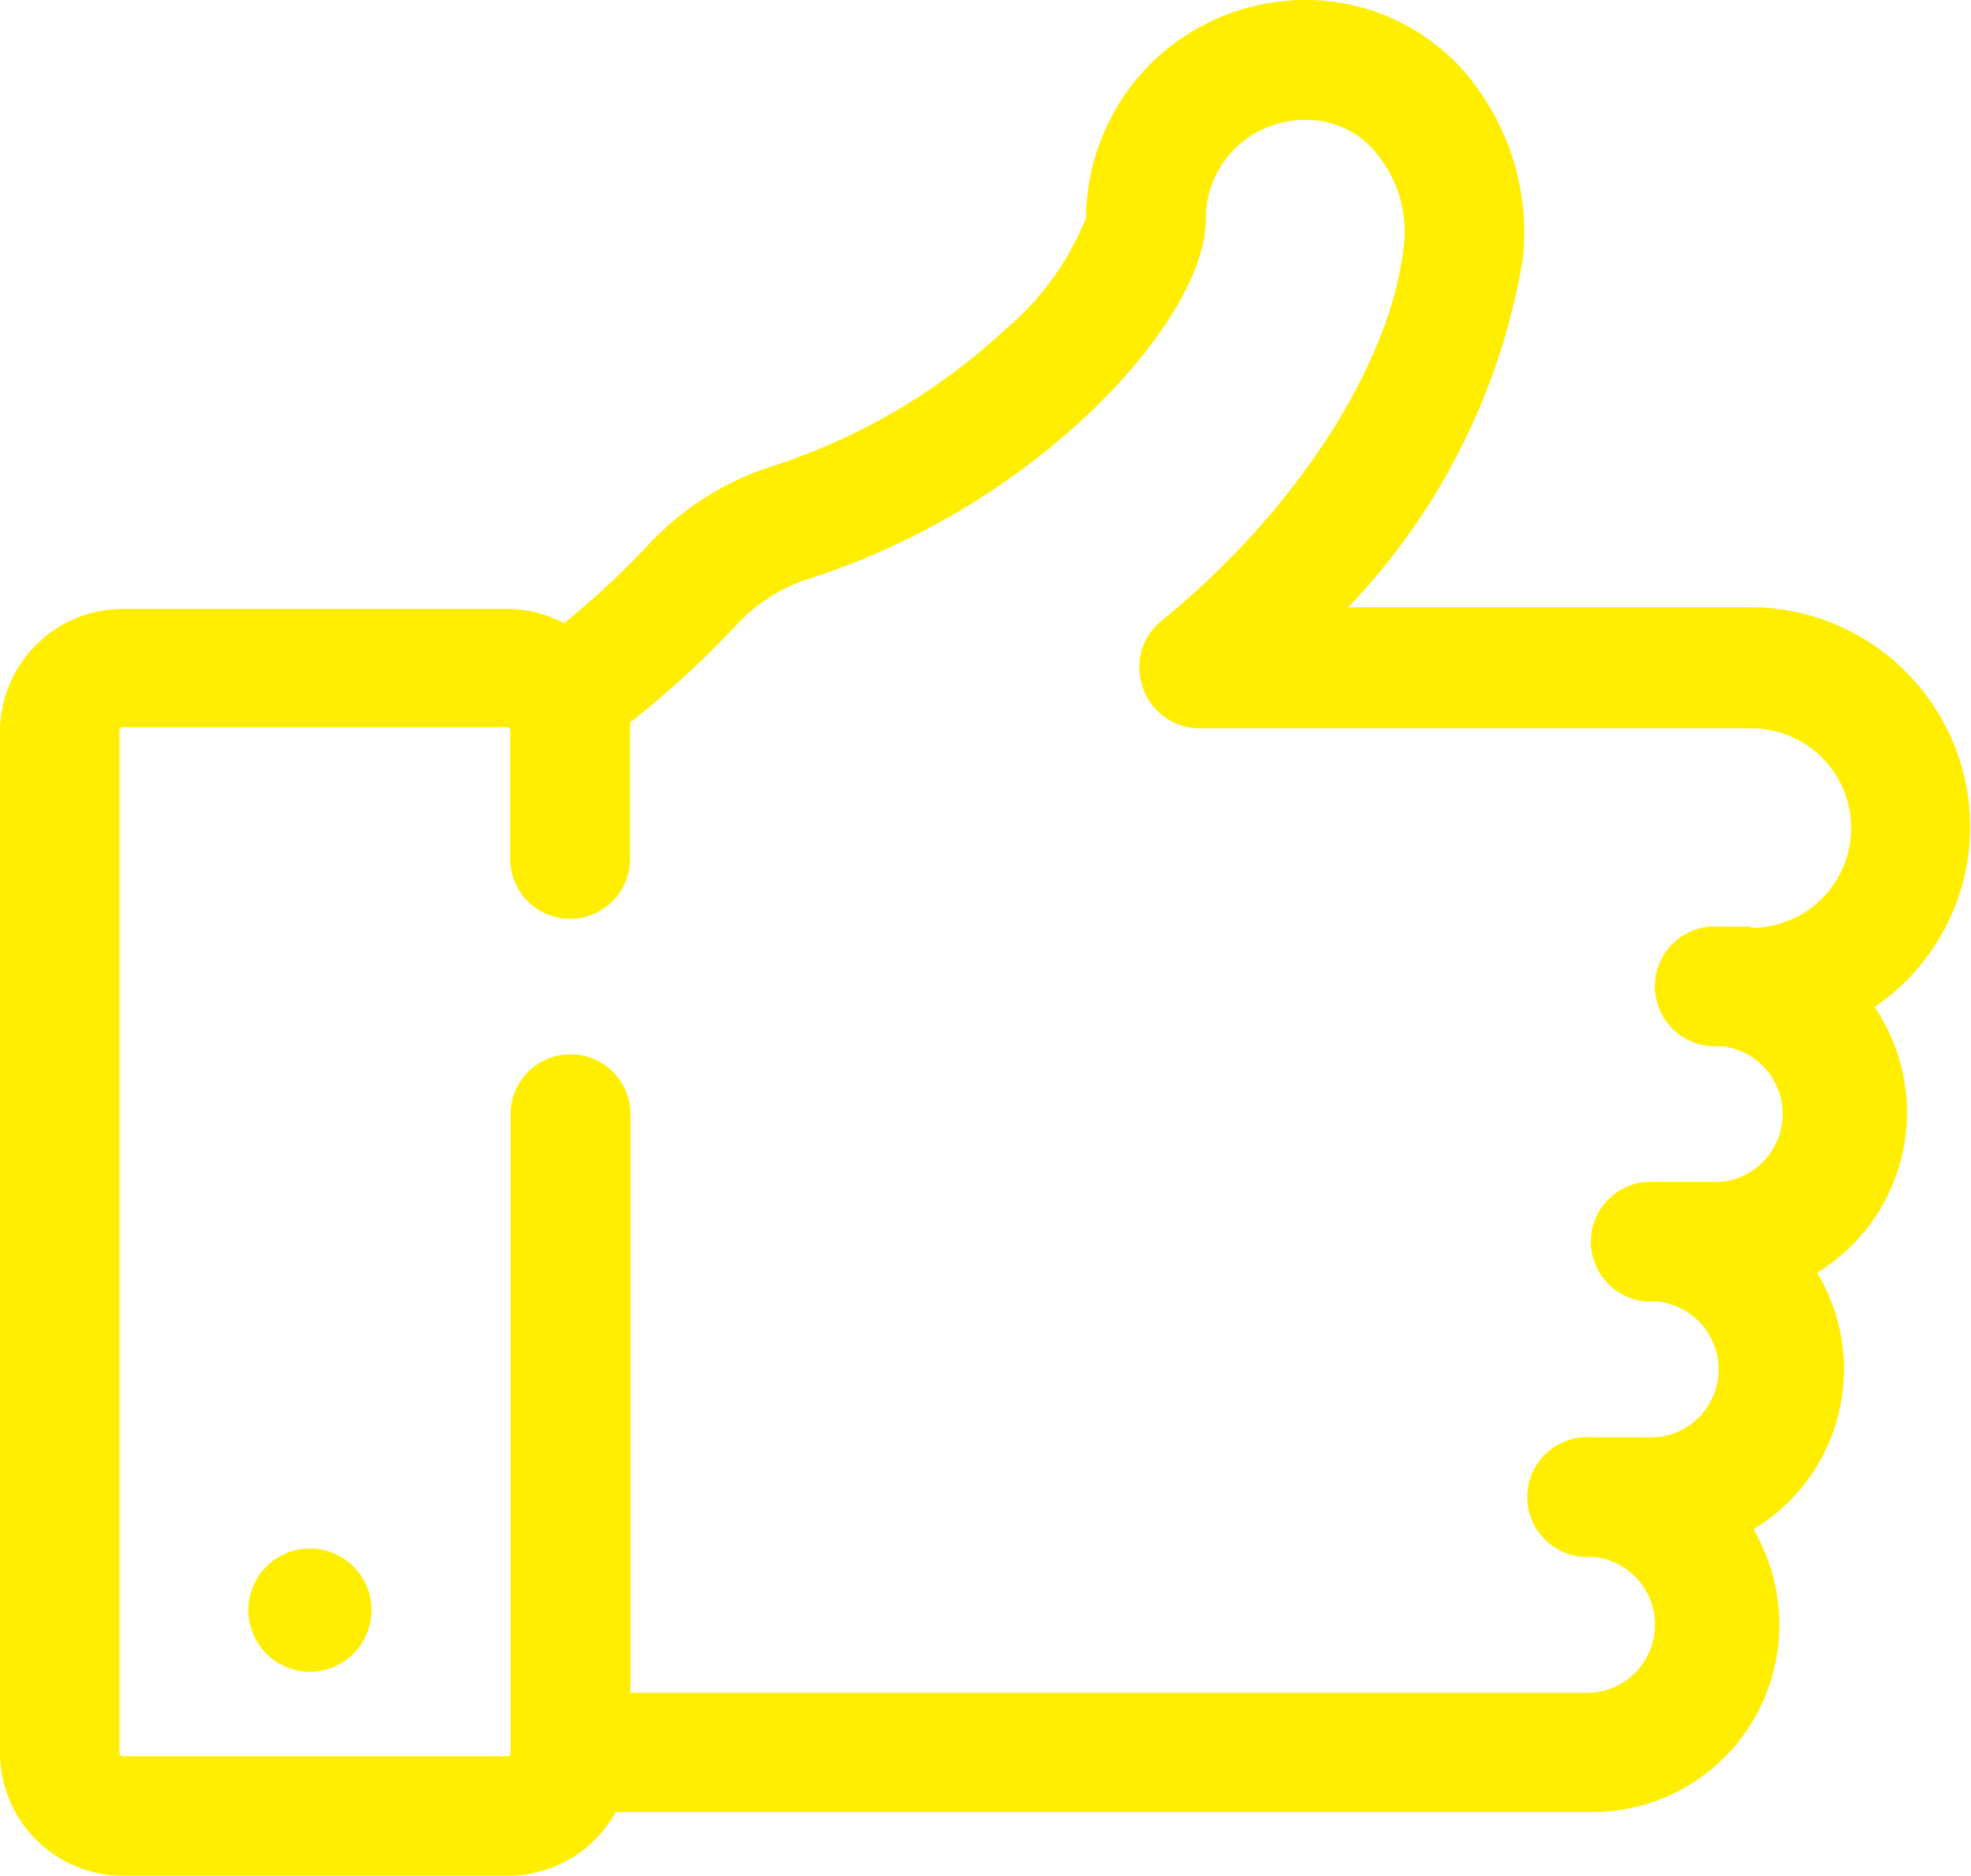 <svg xmlns="http://www.w3.org/2000/svg" viewBox="0 0 48.02 45.7"><defs><style>.cls-1{fill:#fe0;}</style></defs><title>2nd_Chance_Sports_ben3</title><g id="Layer_2" data-name="Layer 2"><g id="Layer_1-2" data-name="Layer 1"><path class="cls-1" d="M48,20.14a5.36,5.36,0,0,0-5.35-5.35H32.85A16.11,16.11,0,0,0,37.1,6.31a6,6,0,0,0-1.42-4.56A5.13,5.13,0,0,0,31.86,0H31.8a5.34,5.34,0,0,0-5.34,5.3A6.84,6.84,0,0,1,24.52,8a15.21,15.21,0,0,1-5.78,3.38,7.09,7.09,0,0,0-3,1.95,19.77,19.77,0,0,1-2,1.85,3,3,0,0,0-1.41-.35H3a3,3,0,0,0-3,3V42.69a3,3,0,0,0,3,3h9.33A3,3,0,0,0,15,44.14H38.79a4.56,4.56,0,0,0,4.56-4.56,4.62,4.62,0,0,0-.63-2.33A4.55,4.55,0,0,0,44.27,31a4.57,4.57,0,0,0,1.4-6.47A5.32,5.32,0,0,0,48,20.14Zm-5.35,2.43H41.9a1.46,1.46,0,1,0,0,2.91,1.66,1.66,0,0,1,0,3.31H40.34a1.46,1.46,0,1,0,0,2.91,1.66,1.66,0,0,1,0,3.31H38.79a1.46,1.46,0,1,0,0,2.91,1.66,1.66,0,0,1,0,3.31H15.36V27.14a1.46,1.46,0,1,0-2.92,0V42.69a.09.09,0,0,1-.1.09H3a.09.09,0,0,1-.09-.09V17.81a.09.09,0,0,1,.09-.1h9.33a.09.09,0,0,1,.1.1v3.11a1.46,1.46,0,0,0,2.92,0V17.81c0-.08,0-.15,0-.21a23.26,23.26,0,0,0,2.53-2.31,4.12,4.12,0,0,1,1.76-1.17A18,18,0,0,0,26.71,9.9c1.67-1.64,2.67-3.35,2.67-4.57a2.37,2.37,0,0,1,.71-1.71,2.43,2.43,0,0,1,1.74-.7,2.19,2.19,0,0,1,1.67.77A3,3,0,0,1,34.2,6c-.32,2.89-2.64,6.47-5.9,9.12a1.45,1.45,0,0,0-.46,1.62,1.47,1.47,0,0,0,1.38,1H42.67a2.43,2.43,0,0,1,0,4.86ZM9.05,39.22a1.5,1.5,0,1,1-1.5-1.5A1.5,1.5,0,0,1,9.05,39.22Z"/></g></g></svg>